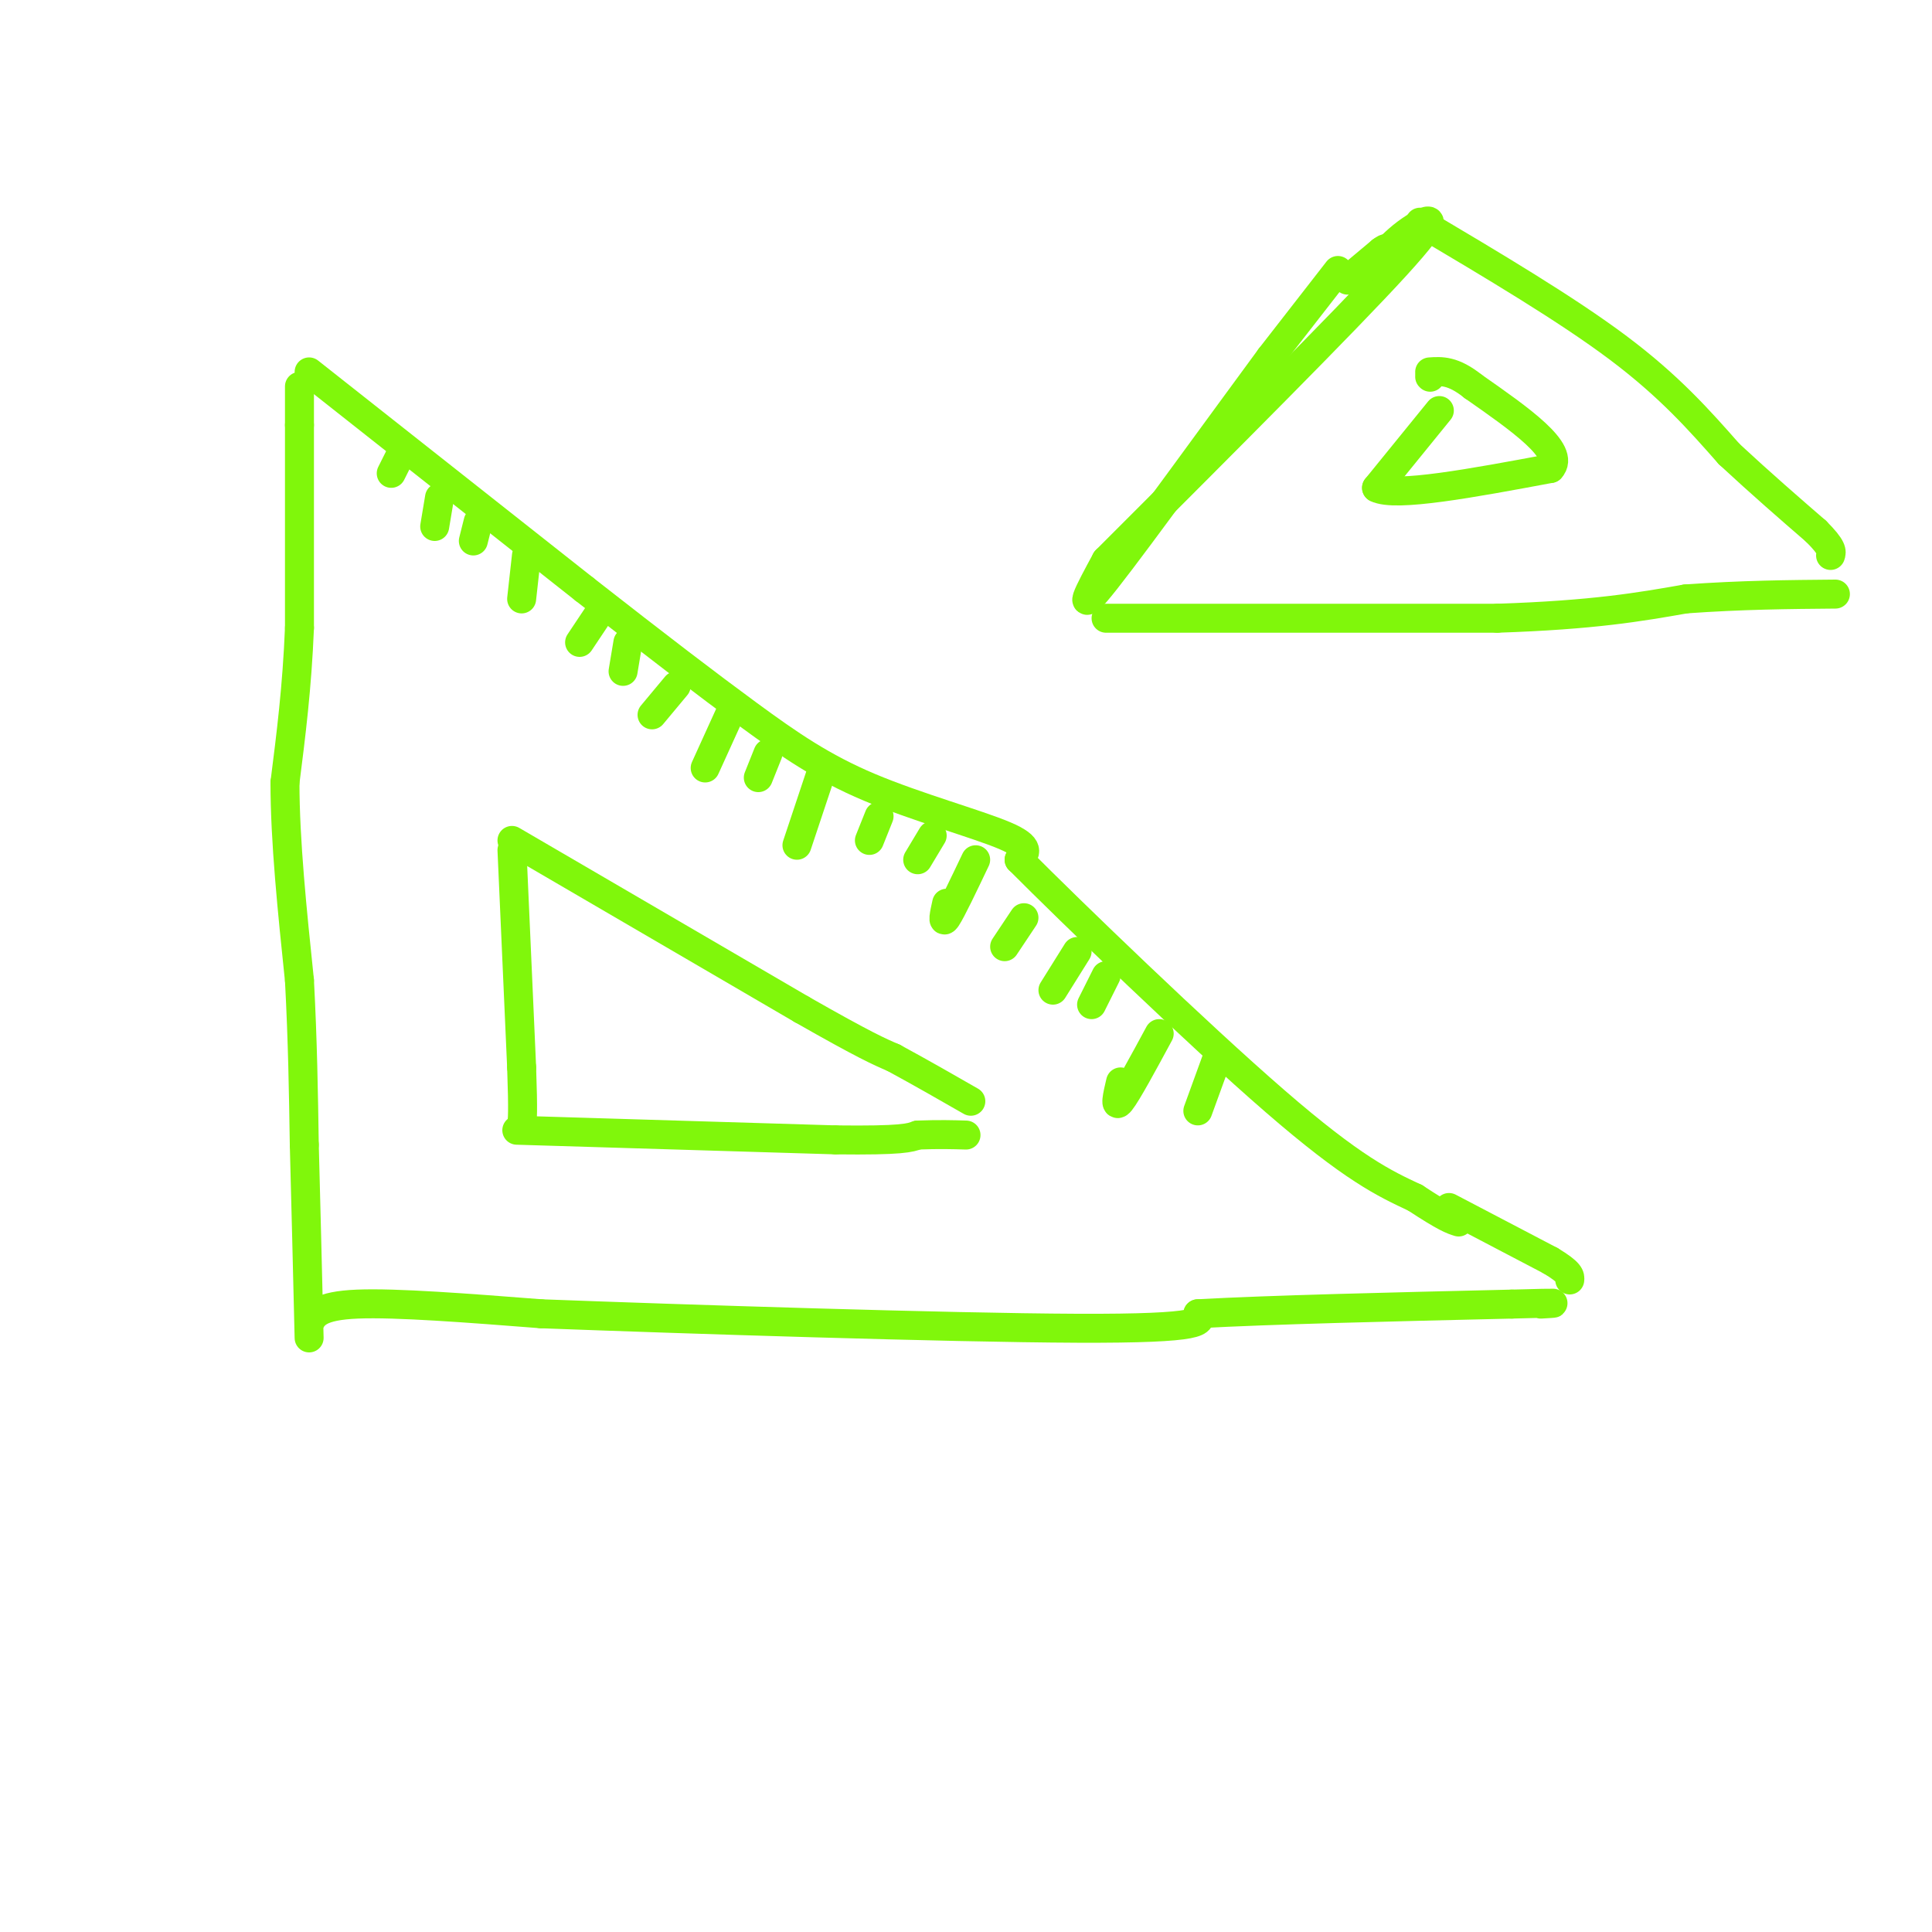 <svg viewBox='0 0 400 400' version='1.1' xmlns='http://www.w3.org/2000/svg' xmlns:xlink='http://www.w3.org/1999/xlink'><g fill='none' stroke='rgb(128,247,11)' stroke-width='6' stroke-linecap='round' stroke-linejoin='round'><path d='M62,80c0.000,0.000 0.000,8.000 0,8'/><path d='M62,88c0.000,8.333 0.000,25.167 0,42'/><path d='M62,130c-0.500,12.333 -1.750,22.167 -3,32'/><path d='M59,162c0.000,12.167 1.500,26.583 3,41'/><path d='M62,203c0.667,12.500 0.833,23.250 1,34'/><path d='M63,237c0.333,12.333 0.667,26.167 1,40'/><path d='M64,77c0.000,0.000 57.000,45.000 57,45'/><path d='M121,122c15.440,12.085 25.541,19.796 34,26c8.459,6.204 15.278,10.901 25,15c9.722,4.099 22.349,7.600 28,10c5.651,2.400 4.325,3.700 3,5'/><path d='M211,178c10.956,11.000 36.844,36.000 53,50c16.156,14.000 22.578,17.000 29,20'/><path d='M293,248c6.333,4.167 7.667,4.583 9,5'/><path d='M64,274c1.000,-1.833 2.000,-3.667 10,-4c8.000,-0.333 23.000,0.833 38,2'/><path d='M112,272c29.467,1.111 84.133,2.889 111,3c26.867,0.111 25.933,-1.444 25,-3'/><path d='M248,272c15.000,-0.833 40.000,-1.417 65,-2'/><path d='M313,270c11.833,-0.333 8.917,-0.167 6,0'/><path d='M300,250c0.000,0.000 21.000,11.000 21,11'/><path d='M321,261c4.167,2.500 4.083,3.250 4,4'/><path d='M106,176c0.000,0.000 2.000,45.000 2,45'/><path d='M108,221c0.333,9.500 0.167,10.750 0,12'/><path d='M106,174c0.000,0.000 60.000,35.000 60,35'/><path d='M166,209c13.167,7.500 16.083,8.750 19,10'/><path d='M185,219c5.833,3.167 10.917,6.083 16,9'/><path d='M107,234c0.000,0.000 66.000,2.000 66,2'/><path d='M173,236c13.833,0.167 15.417,-0.417 17,-1'/><path d='M190,235c4.500,-0.167 7.250,-0.083 10,0'/><path d='M83,94c0.000,0.000 -2.000,4.000 -2,4'/><path d='M91,103c0.000,0.000 -1.000,6.000 -1,6'/><path d='M99,108c0.000,0.000 -1.000,4.000 -1,4'/><path d='M109,115c0.000,0.000 -1.000,9.000 -1,9'/><path d='M124,127c0.000,0.000 -4.000,6.000 -4,6'/><path d='M130,133c0.000,0.000 -1.000,6.000 -1,6'/><path d='M140,142c0.000,0.000 -5.000,6.000 -5,6'/><path d='M151,148c0.000,0.000 -5.000,11.000 -5,11'/><path d='M159,156c0.000,0.000 -2.000,5.000 -2,5'/><path d='M170,160c0.000,0.000 -5.000,15.000 -5,15'/><path d='M182,169c0.000,0.000 -2.000,5.000 -2,5'/><path d='M193,173c0.000,0.000 -3.000,5.000 -3,5'/><path d='M202,178c-2.500,5.250 -5.000,10.500 -6,12c-1.000,1.500 -0.500,-0.750 0,-3'/><path d='M212,190c0.000,0.000 -4.000,6.000 -4,6'/><path d='M223,197c0.000,0.000 -5.000,8.000 -5,8'/><path d='M229,202c0.000,0.000 -3.000,6.000 -3,6'/><path d='M240,214c-3.333,6.167 -6.667,12.333 -8,14c-1.333,1.667 -0.667,-1.167 0,-4'/><path d='M252,219c0.000,0.000 -4.000,11.000 -4,11'/><path d='M277,56c0.000,0.000 -14.000,18.000 -14,18'/><path d='M263,74c-9.733,13.200 -27.067,37.200 -34,46c-6.933,8.800 -3.467,2.400 0,-4'/><path d='M229,116c24.756,-24.756 49.511,-49.511 60,-61c10.489,-11.489 6.711,-9.711 4,-8c-2.711,1.711 -4.356,3.356 -6,5'/><path d='M287,52c-3.022,2.378 -7.578,5.822 -8,6c-0.422,0.178 3.289,-2.911 7,-6'/><path d='M286,52c1.333,-1.000 1.167,-0.500 1,0'/><path d='M294,46c15.167,9.000 30.333,18.000 41,26c10.667,8.000 16.833,15.000 23,22'/><path d='M358,94c6.833,6.333 12.417,11.167 18,16'/><path d='M376,110c3.500,3.500 3.250,4.250 3,5'/><path d='M229,128c0.000,0.000 81.000,0.000 81,0'/><path d='M310,128c20.000,-0.667 29.500,-2.333 39,-4'/><path d='M349,124c11.667,-0.833 21.333,-0.917 31,-1'/><path d='M298,85c0.000,0.000 -13.000,16.000 -13,16'/><path d='M285,101c3.833,2.000 19.917,-1.000 36,-4'/><path d='M321,97c3.333,-3.500 -6.333,-10.250 -16,-17'/><path d='M305,80c-4.167,-3.333 -6.583,-3.167 -9,-3'/><path d='M296,78c0.000,0.000 0.100,0.100 0.1,0.1'/></g>
</svg>